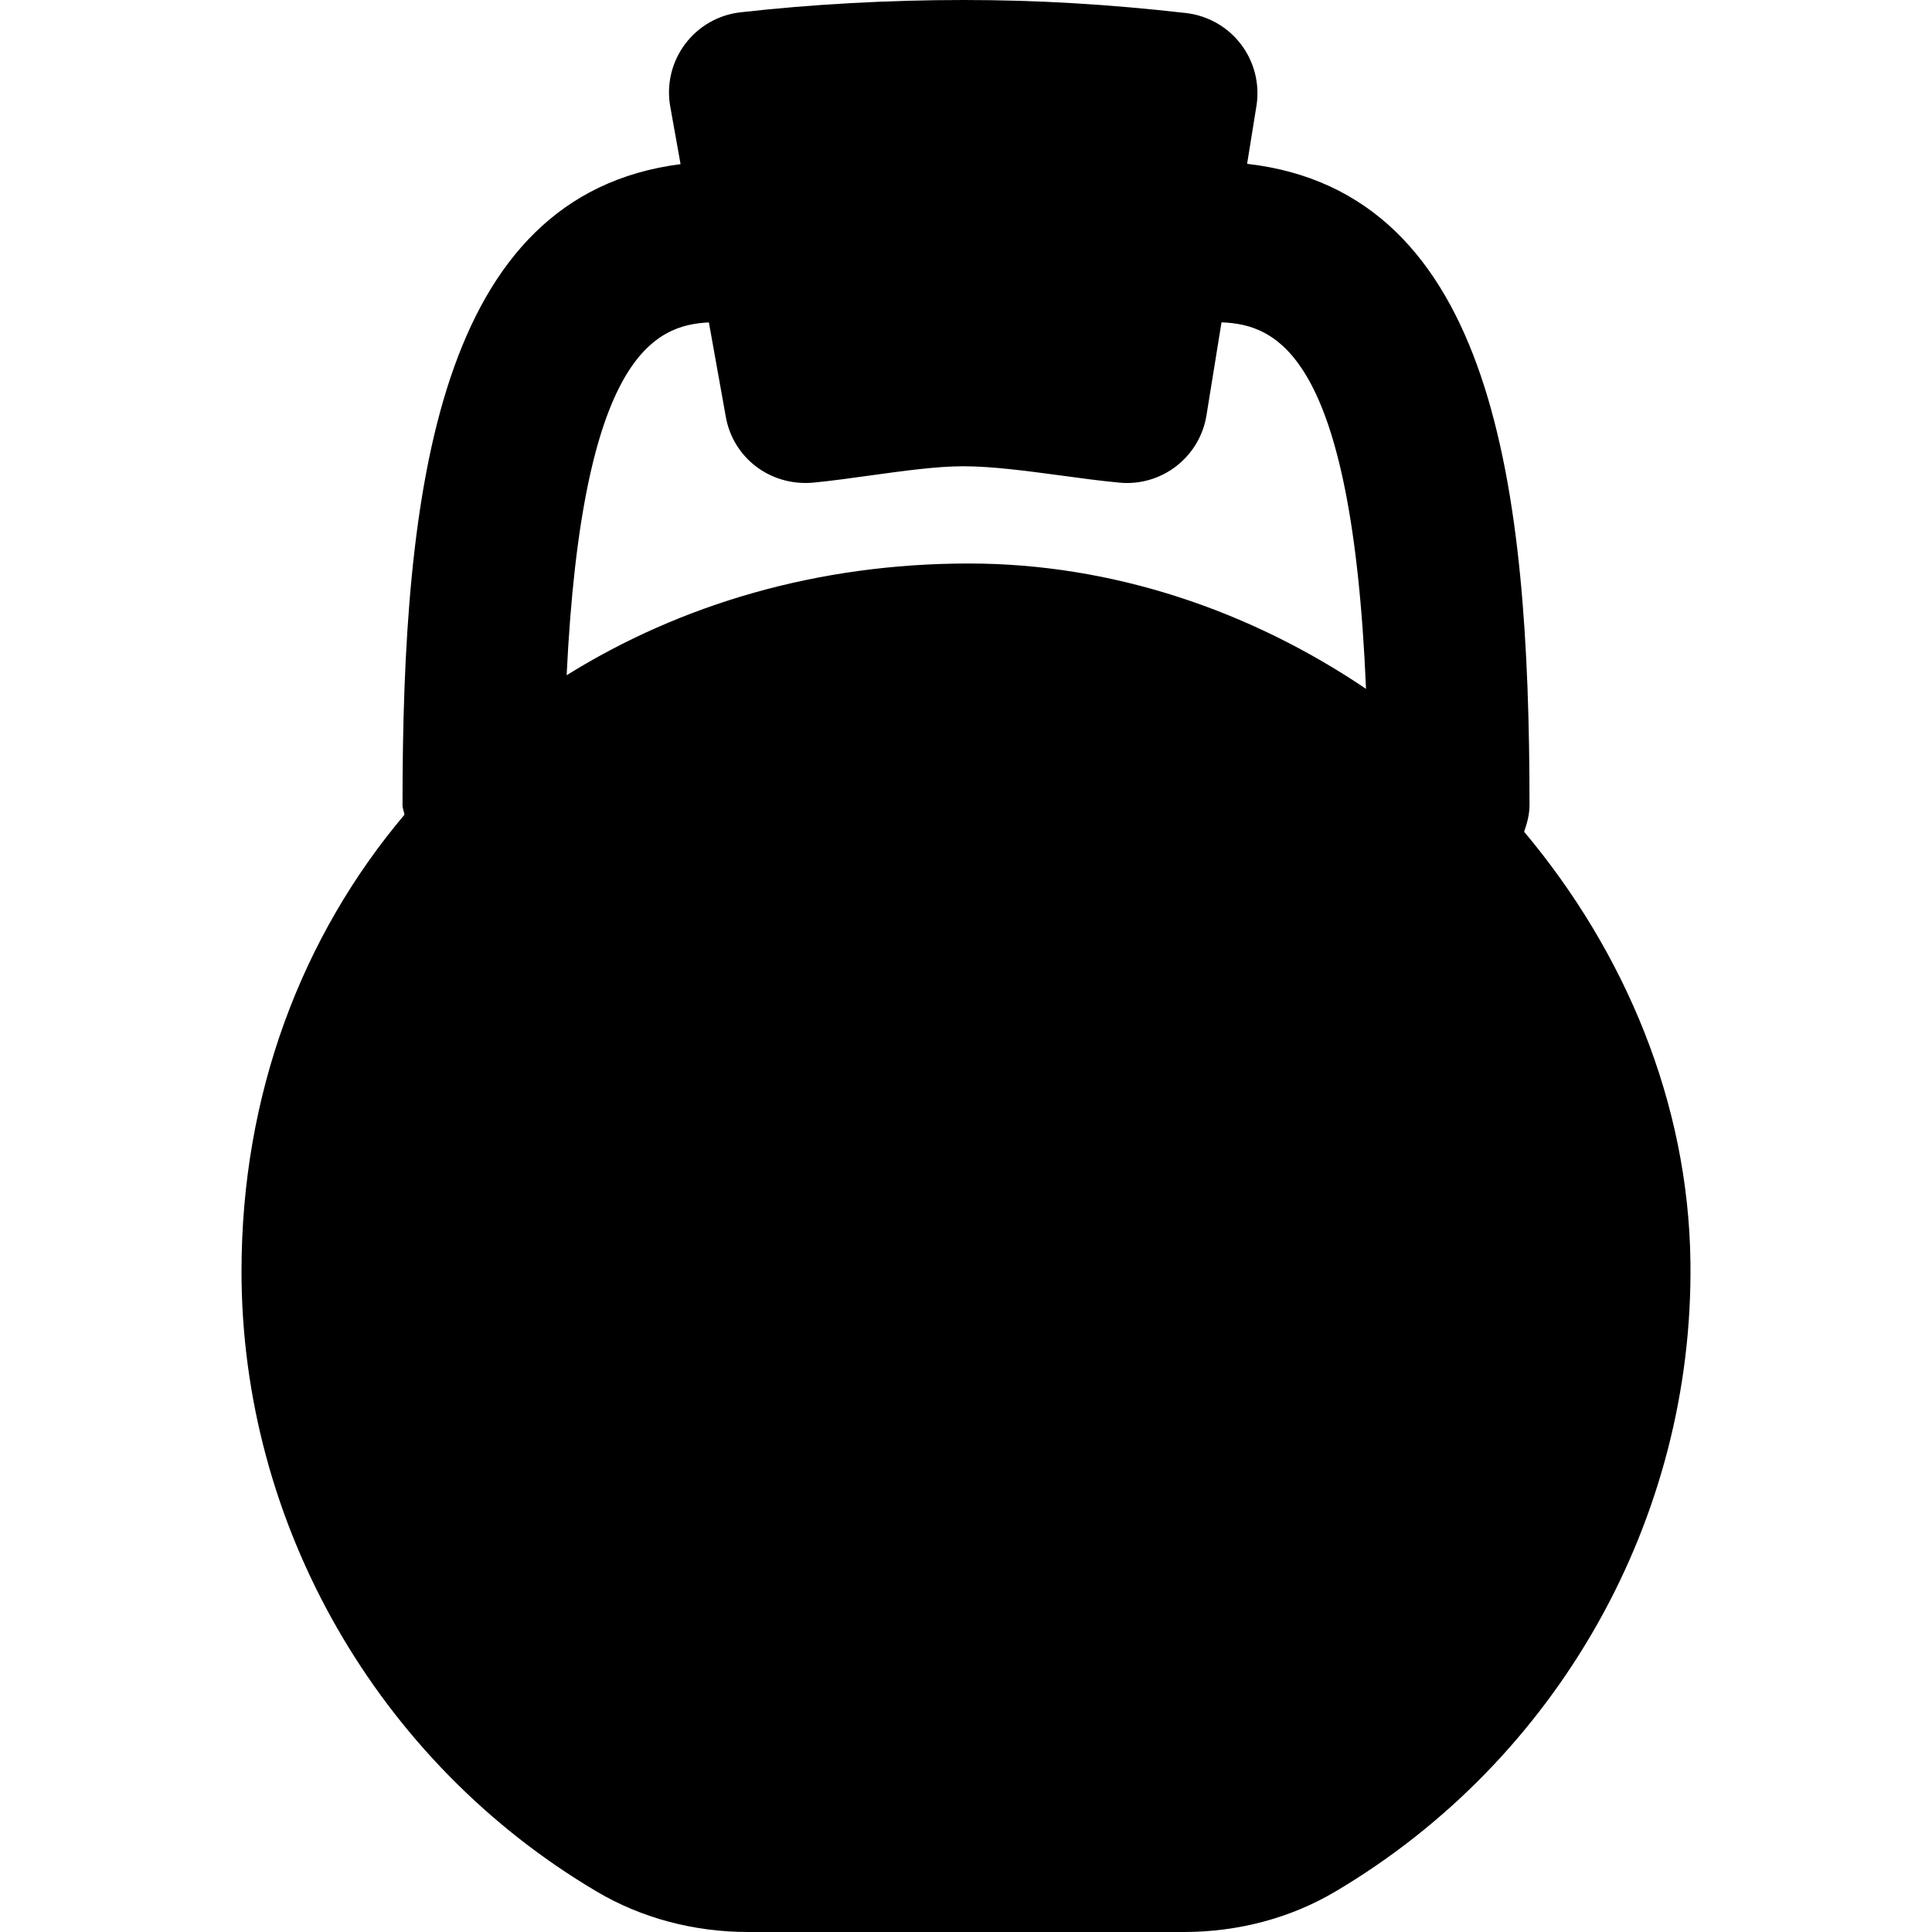 <?xml version="1.0" encoding="iso-8859-1"?>
<!-- Uploaded to: SVG Repo, www.svgrepo.com, Generator: SVG Repo Mixer Tools -->
<svg fill="#000000" height="800px" width="800px" version="1.1" id="Layer_1" xmlns="http://www.w3.org/2000/svg" xmlns:xlink="http://www.w3.org/1999/xlink" 
	 viewBox="0 0 512 512" xml:space="preserve">
<g>
	<g>
		<path d="M403.906,220.416c0.789-2.24,1.429-4.565,1.429-7.083c0-84.267-9.472-162.411-74.837-169.92l2.475-15.36
			c0.917-5.739-0.555-11.627-4.075-16.277c-3.52-4.651-8.789-7.637-14.571-8.32C293.655,1.109,274.882,0,255.255,0
			c-19.797,0-40.213,1.131-59.029,3.264c-5.867,0.661-11.179,3.733-14.699,8.448c-3.52,4.736-4.949,10.709-3.904,16.512
			l2.731,15.275c-64.363,8.256-73.685,86.037-73.685,169.835c0,0.917,0.405,1.707,0.512,2.581
			c-27.2,32.213-43.179,74.069-43.179,121.003c0,67.029,36.053,130.005,94.08,164.331c11.861,7.04,25.771,10.752,40.213,10.752
			h115.392c14.443,0,28.331-3.691,40.171-10.709c58.987-34.88,95.04-98.859,94.123-166.976
			C447.426,292.181,430.658,252.309,403.906,220.416z M256.727,149.333c-40.021,0-76.395,10.816-106.56,29.611
			c4.075-84.779,23.403-92.8,37.696-93.504l4.48,25.003c1.941,10.923,11.776,18.411,23.04,17.472
			c4.928-0.469,10.219-1.216,15.616-1.963c8.512-1.173,17.301-2.389,24.256-2.389c7.637,0,16.853,1.237,25.771,2.432
			c5.291,0.725,10.517,1.429,15.552,1.899c0.704,0.085,1.408,0.107,2.112,0.107c10.347,0,19.349-7.509,21.035-17.92l3.989-24.661
			c14.528,0.576,34.56,8.107,38.293,97.131C331.287,161.792,294.829,149.333,256.727,149.333z"/>
	</g>
</g>
</svg>